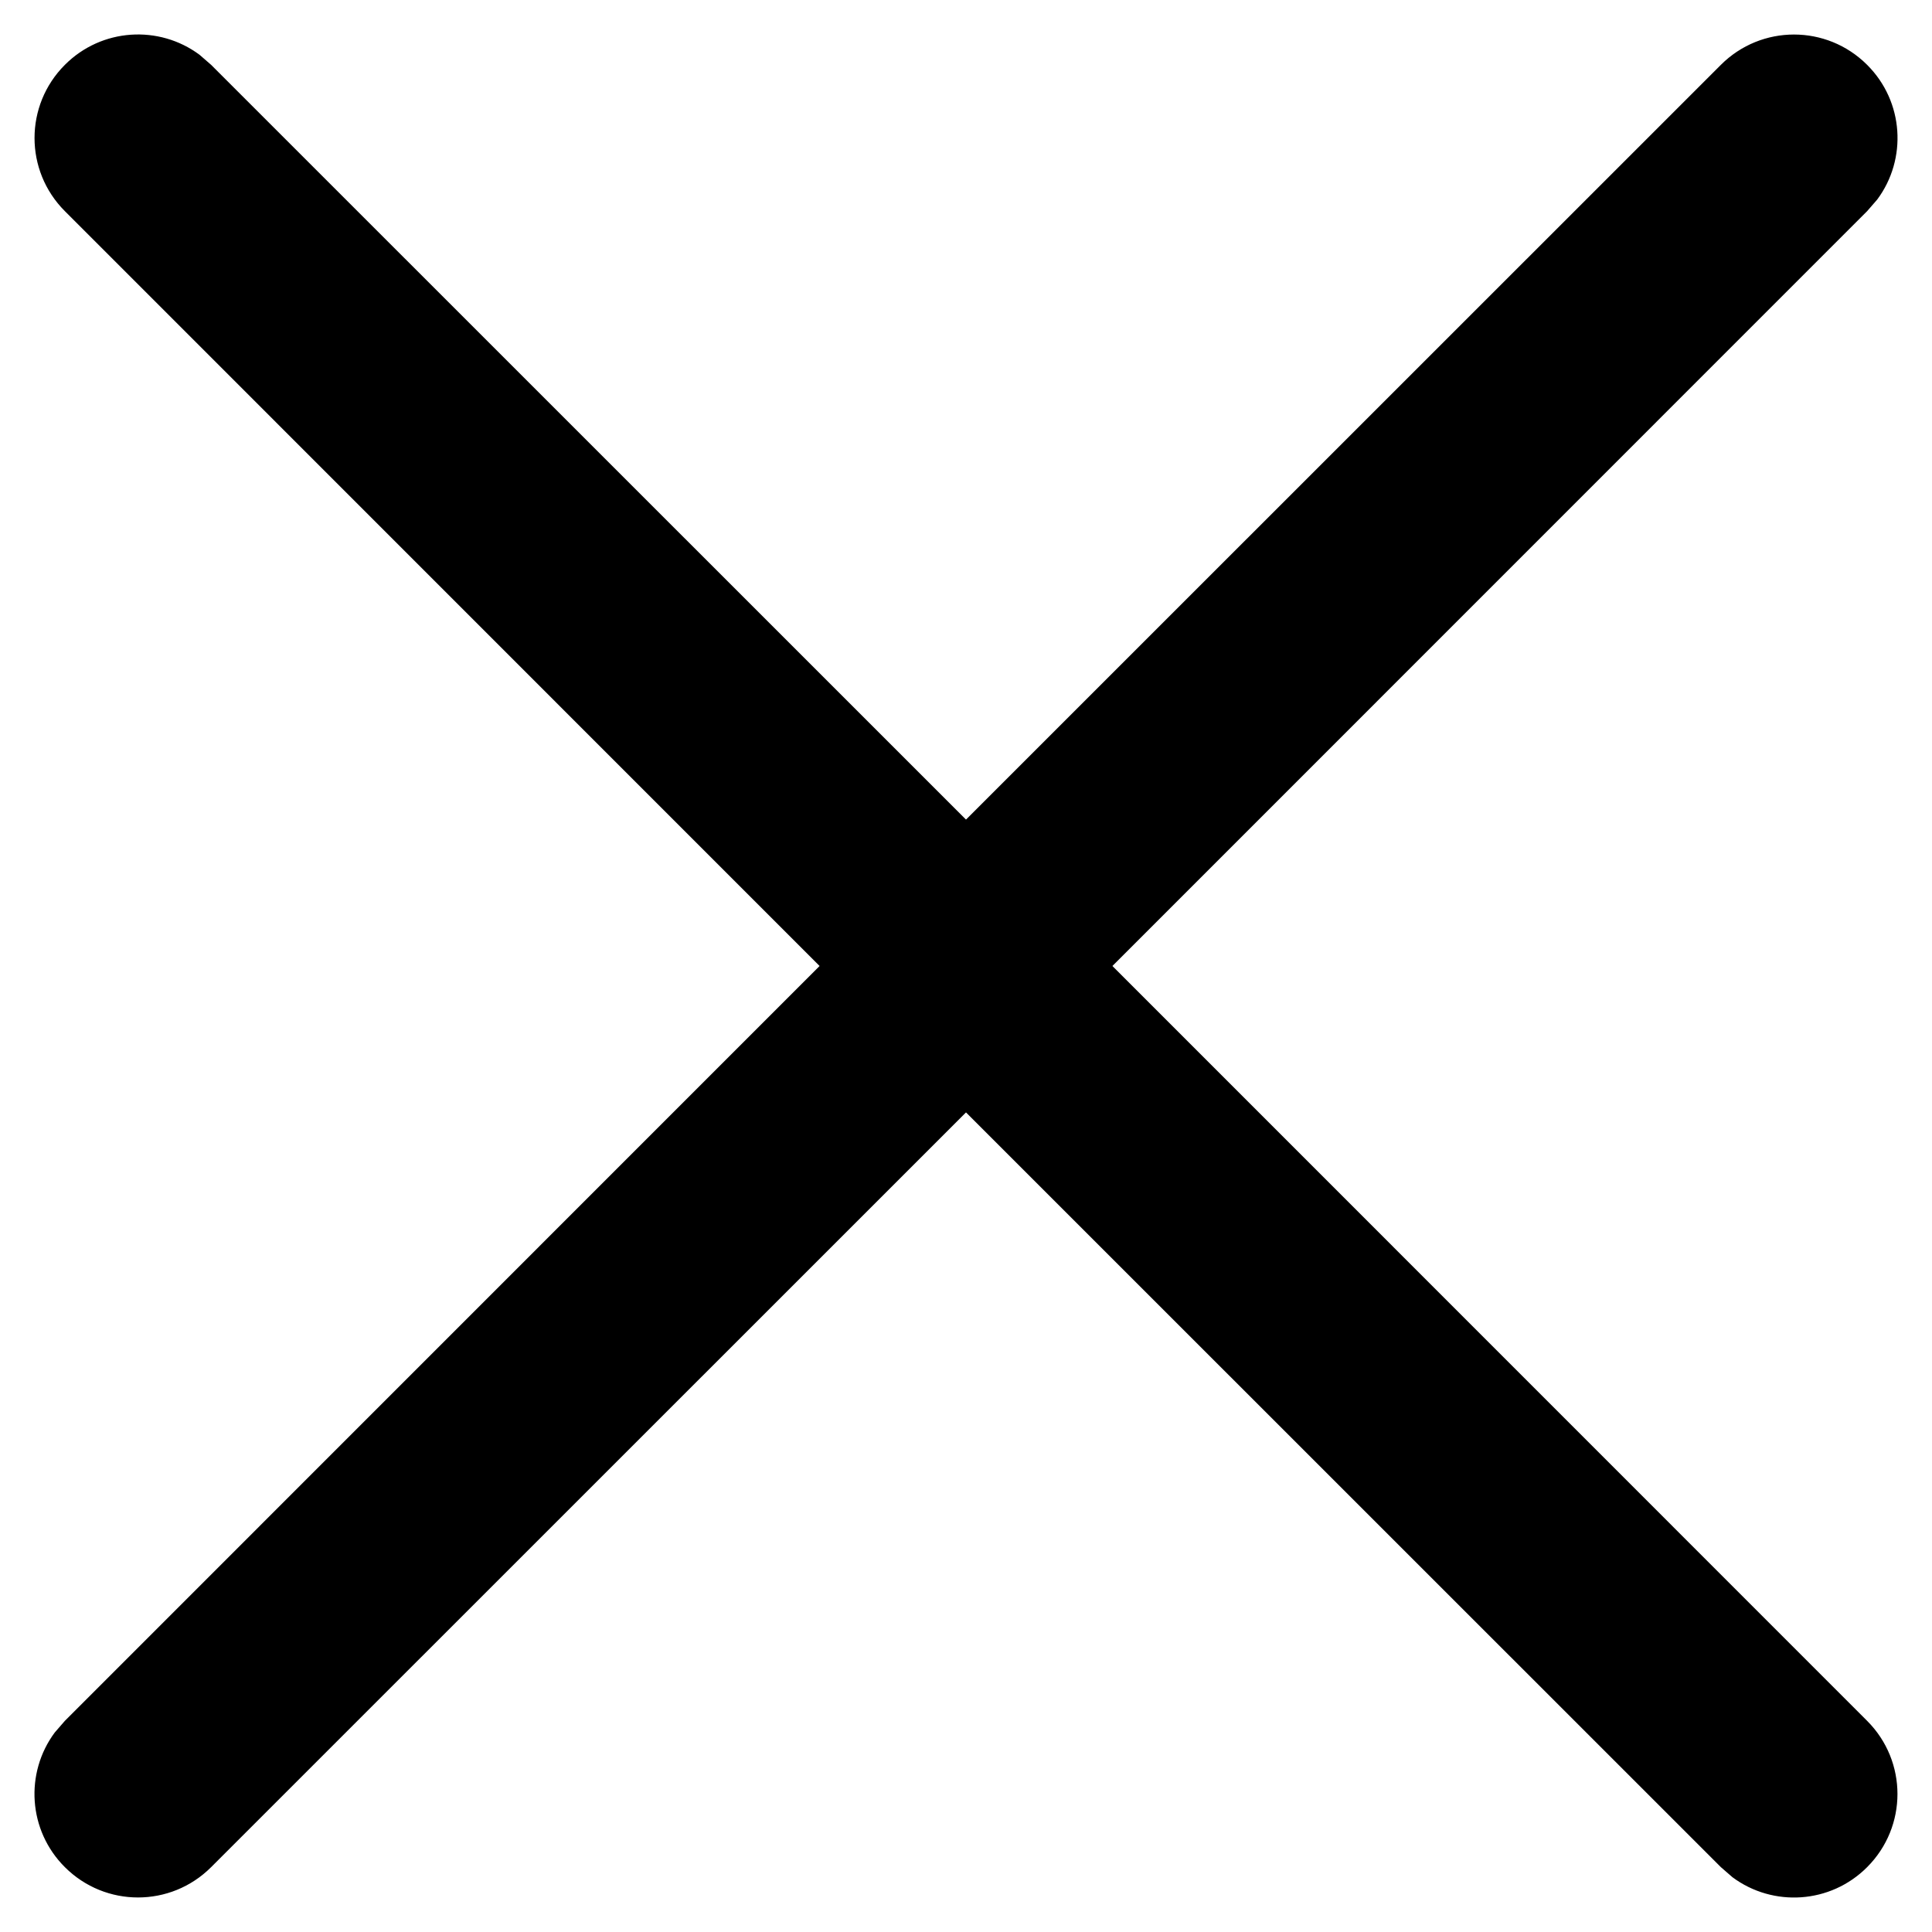 <?xml version="1.0" encoding="UTF-8"?>
<svg width="14px" height="14px" viewBox="0 0 14 14" version="1.1" xmlns="http://www.w3.org/2000/svg" xmlns:xlink="http://www.w3.org/1999/xlink">
    <title>ic_popup_close</title>
    <g id="Pages" stroke="none" stroke-width="1" fill="none" fill-rule="evenodd">
        <g id="11---Add-Booking" transform="translate(-896, -127)" fill="#000000">
            <g id="Group-6" transform="translate(515, 109)">
                <g id="Icons/ic_" transform="translate(376, 13)">
                    <path d="M6.446,5.397 L6.53,5.47 L12,10.939 L17.47,5.47 C17.763,5.177 18.237,5.177 18.53,5.47 C18.797,5.736 18.821,6.153 18.603,6.446 L18.53,6.53 L13.061,12 L18.53,17.47 C18.823,17.763 18.823,18.237 18.53,18.53 C18.264,18.797 17.847,18.821 17.554,18.603 L17.47,18.53 L12,13.061 L6.53,18.53 C6.237,18.823 5.763,18.823 5.47,18.53 C5.203,18.264 5.179,17.847 5.397,17.554 L5.47,17.47 L10.939,12 L5.47,6.53 C5.177,6.237 5.177,5.763 5.47,5.47 C5.736,5.203 6.153,5.179 6.446,5.397 Z" id="Combined-Shape"></path>
                </g>
            </g>
        </g>
    </g>
</svg>